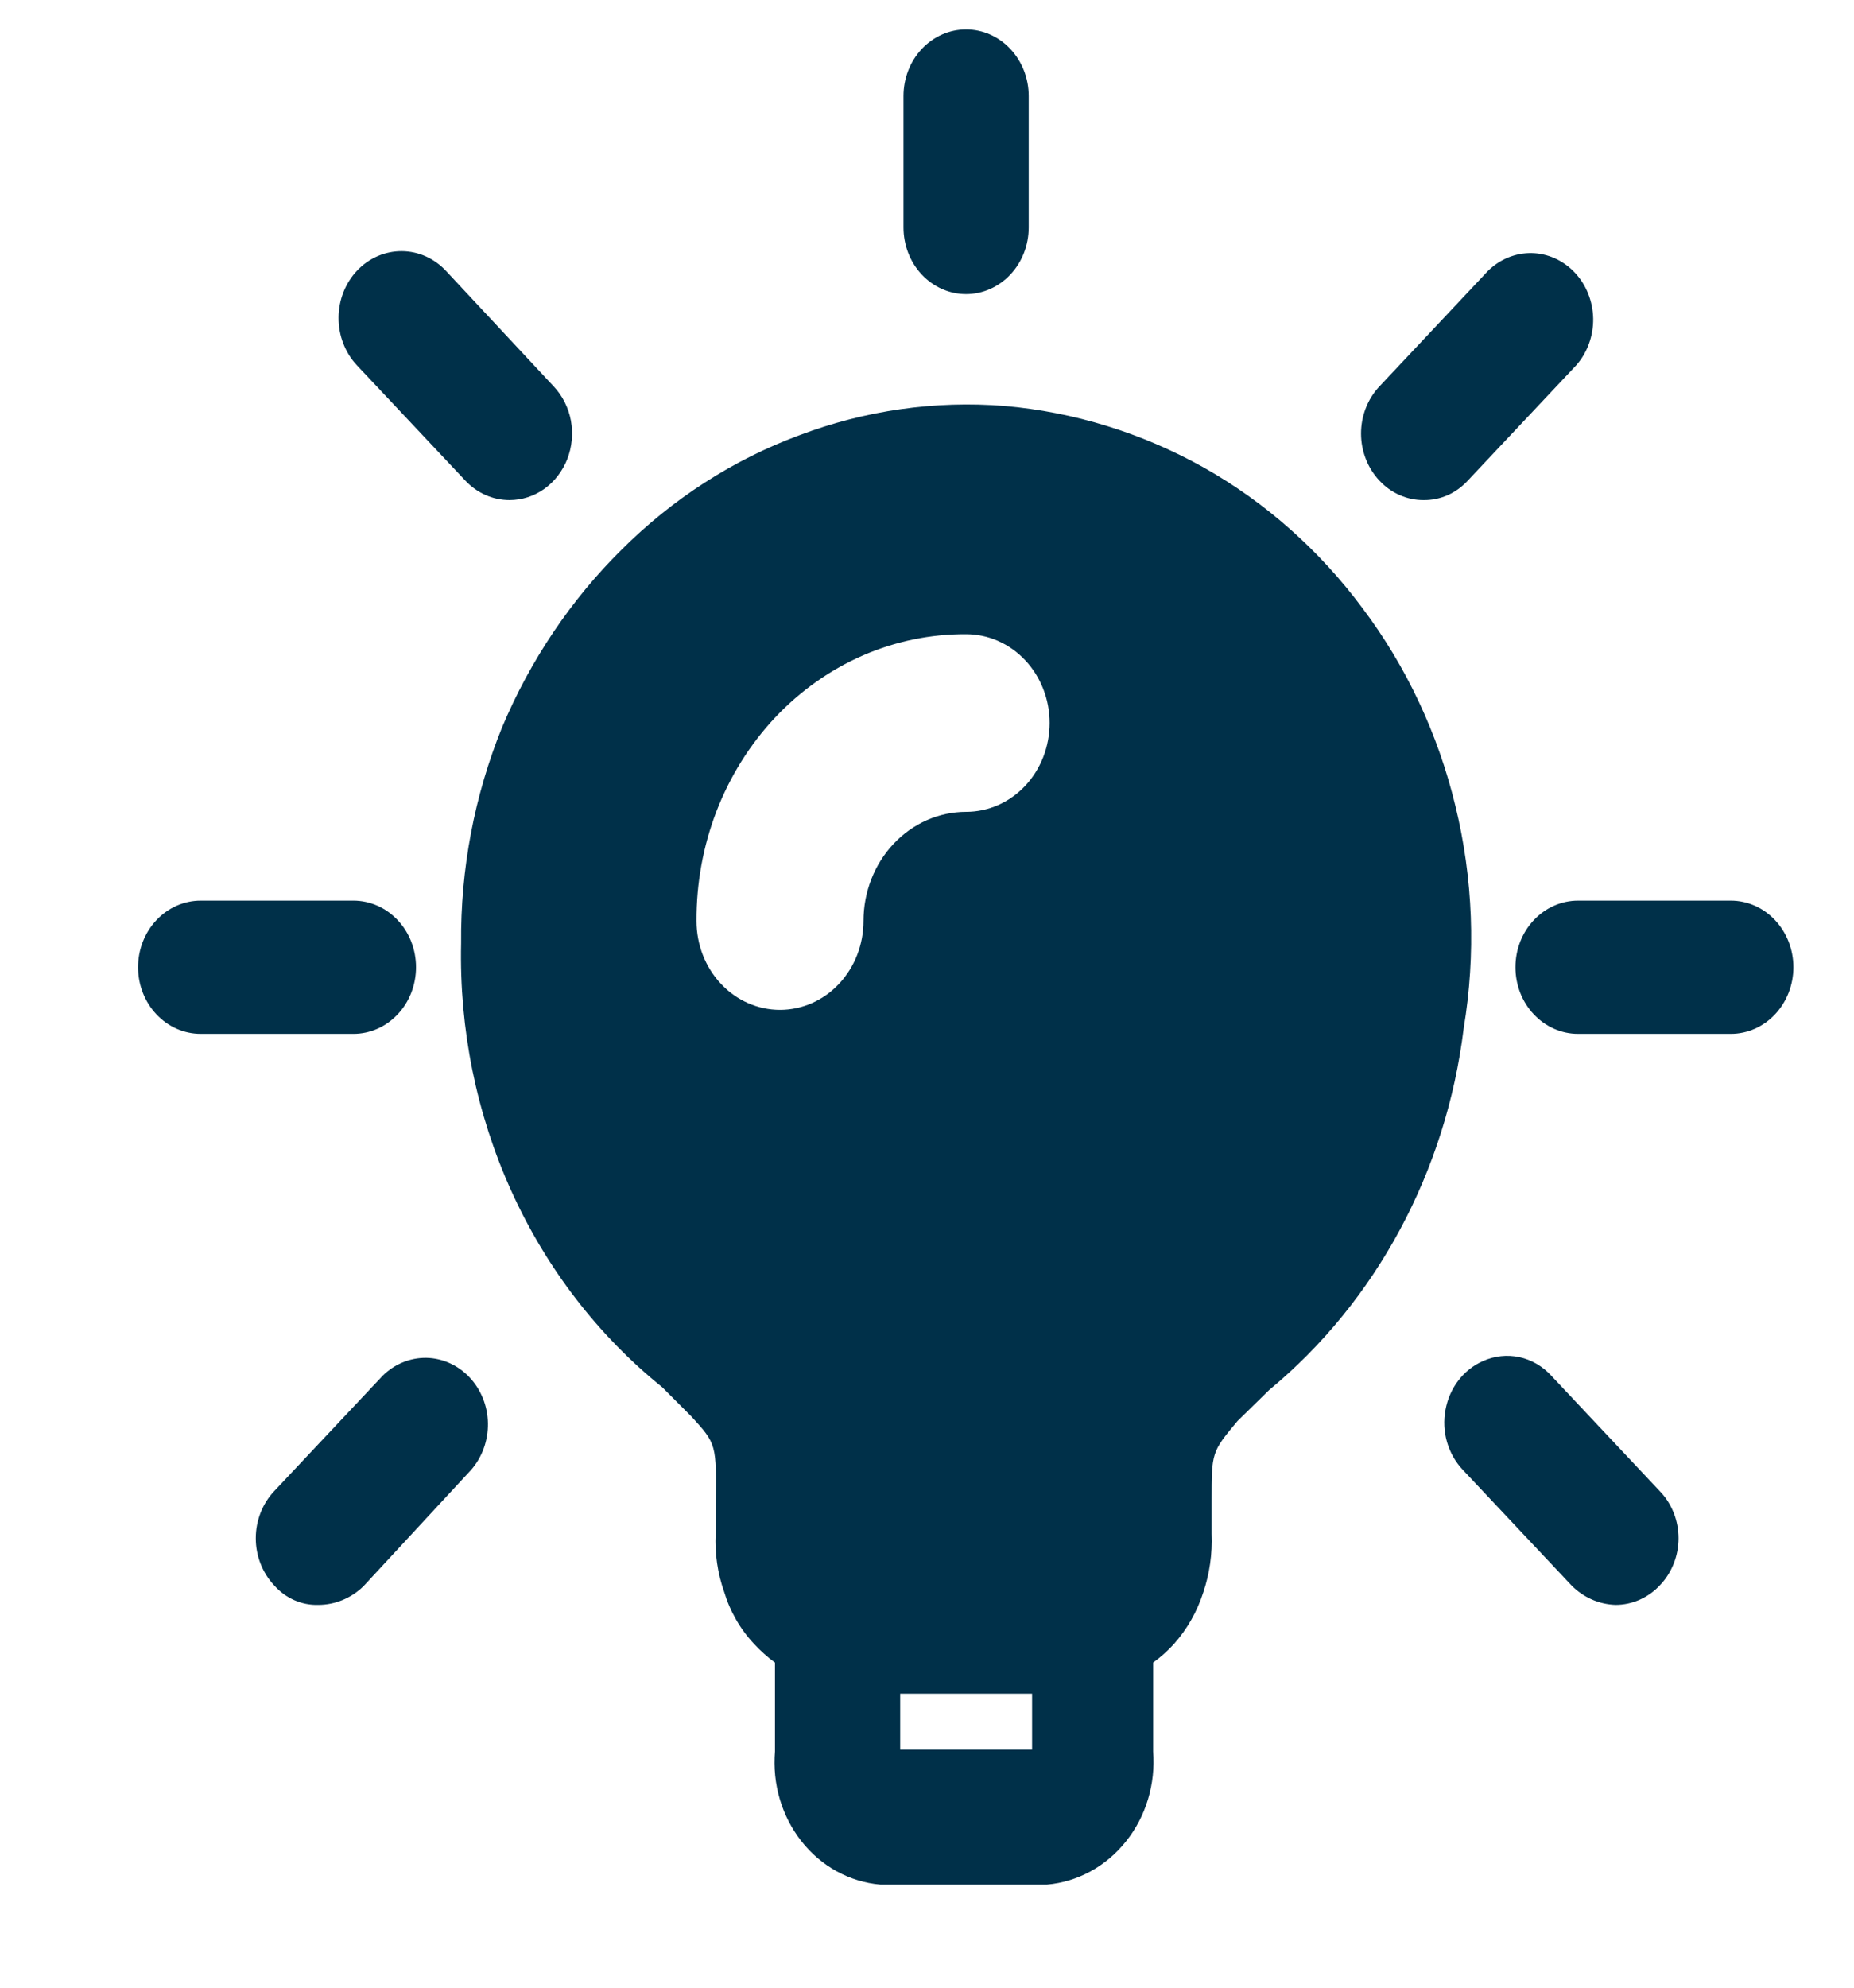 <svg width="28" height="30" viewBox="0 0 28 30" fill="none" xmlns="http://www.w3.org/2000/svg">
<path d="M15.536 1.45C15.536 1.183 15.436 0.927 15.259 0.739C15.081 0.55 14.841 0.444 14.59 0.444C14.339 0.444 14.099 0.55 13.921 0.739C13.744 0.927 13.645 1.183 13.645 1.45V3.433C13.645 3.7 13.744 3.956 13.921 4.144C14.099 4.333 14.339 4.439 14.59 4.439C14.841 4.439 15.081 4.333 15.259 4.144C15.436 3.956 15.536 3.7 15.536 3.433V1.45ZM21.979 12.159C21.716 11.073 21.239 10.059 20.58 9.183C19.926 8.302 19.105 7.576 18.172 7.052C17.24 6.532 16.22 6.218 15.171 6.127C14.12 6.043 13.063 6.194 12.07 6.57C11.071 6.94 10.156 7.529 9.385 8.299C8.621 9.055 8.008 9.967 7.582 10.979C7.165 12.008 6.954 13.117 6.964 14.237C6.935 15.53 7.195 16.812 7.723 17.977C8.251 19.142 9.033 20.157 10.002 20.938L10.444 21.381C10.822 21.796 10.822 21.796 10.809 22.721V23.15C10.794 23.447 10.837 23.743 10.935 24.021C11.024 24.319 11.18 24.591 11.389 24.812C11.485 24.916 11.59 25.01 11.704 25.093V26.434C11.684 26.677 11.708 26.922 11.777 27.155C11.846 27.388 11.957 27.604 12.105 27.791C12.252 27.978 12.433 28.132 12.637 28.244C12.841 28.356 13.064 28.424 13.293 28.444H15.814C16.277 28.403 16.706 28.169 17.006 27.791C17.307 27.415 17.454 26.926 17.415 26.434V25.093C17.529 25.011 17.635 24.917 17.73 24.812C17.928 24.59 18.08 24.324 18.172 24.035C18.268 23.752 18.311 23.451 18.298 23.15V22.654C18.298 21.917 18.298 21.917 18.689 21.448L19.168 20.979C20.784 19.642 21.84 17.682 22.105 15.523C22.291 14.405 22.248 13.258 21.979 12.159ZM15.587 26.407H13.595V25.563H15.587V26.407ZM14.591 12.253C14.18 12.253 13.786 12.427 13.495 12.736C13.204 13.045 13.041 13.464 13.041 13.902C13.041 14.257 12.908 14.598 12.671 14.849C12.435 15.101 12.114 15.242 11.78 15.242C11.445 15.242 11.125 15.101 10.888 14.849C10.652 14.598 10.519 14.257 10.519 13.902C10.516 13.332 10.619 12.767 10.822 12.241C11.026 11.714 11.326 11.235 11.704 10.832C12.083 10.43 12.533 10.111 13.029 9.894C13.525 9.678 14.056 9.569 14.591 9.572C14.926 9.572 15.246 9.713 15.483 9.965C15.719 10.216 15.852 10.557 15.852 10.912C15.852 11.268 15.719 11.609 15.483 11.86C15.246 12.112 14.926 12.253 14.591 12.253ZM26.14 15.604H23.832C23.582 15.604 23.341 15.498 23.164 15.309C22.986 15.121 22.887 14.865 22.887 14.598C22.887 14.332 22.986 14.076 23.164 13.888C23.341 13.699 23.582 13.593 23.832 13.593H26.14C26.39 13.593 26.631 13.699 26.808 13.888C26.985 14.076 27.085 14.332 27.085 14.598C27.085 14.865 26.985 15.121 26.808 15.309C26.631 15.498 26.39 15.604 26.14 15.604ZM21.5 7.548C21.376 7.549 21.253 7.523 21.138 7.472C21.023 7.422 20.919 7.347 20.832 7.253C20.655 7.065 20.555 6.809 20.555 6.543C20.555 6.277 20.655 6.021 20.832 5.833L22.471 4.09C22.65 3.913 22.887 3.816 23.132 3.82C23.377 3.825 23.611 3.931 23.784 4.115C23.957 4.299 24.056 4.547 24.061 4.808C24.065 5.068 23.974 5.32 23.807 5.511L22.168 7.253C22.081 7.348 21.977 7.423 21.863 7.474C21.748 7.524 21.624 7.55 21.5 7.548ZM24.4 24.222C24.15 24.215 23.912 24.11 23.732 23.927L22.093 22.185C21.982 22.068 21.9 21.924 21.854 21.766C21.808 21.607 21.8 21.439 21.831 21.276C21.861 21.114 21.928 20.961 22.027 20.833C22.126 20.705 22.253 20.605 22.398 20.542C22.571 20.464 22.762 20.444 22.946 20.483C23.13 20.523 23.298 20.621 23.429 20.764L25.068 22.507C25.157 22.599 25.228 22.709 25.276 22.831C25.325 22.953 25.35 23.084 25.35 23.217C25.35 23.349 25.325 23.48 25.276 23.602C25.228 23.724 25.157 23.835 25.068 23.927C24.891 24.116 24.65 24.222 24.4 24.222ZM7.695 7.548C7.444 7.548 7.204 7.442 7.027 7.253L5.388 5.511C5.211 5.321 5.112 5.063 5.113 4.796C5.114 4.528 5.215 4.272 5.394 4.083C5.573 3.895 5.815 3.79 6.067 3.791C6.319 3.792 6.56 3.9 6.737 4.09L8.363 5.833C8.495 5.973 8.585 6.152 8.622 6.347C8.658 6.542 8.639 6.744 8.568 6.928C8.496 7.111 8.375 7.268 8.22 7.379C8.065 7.489 7.882 7.548 7.695 7.548ZM4.808 24.222C4.683 24.226 4.559 24.202 4.444 24.151C4.329 24.1 4.225 24.024 4.14 23.927C3.963 23.739 3.863 23.483 3.863 23.217C3.863 22.951 3.963 22.695 4.14 22.507L5.779 20.764C5.958 20.587 6.195 20.49 6.44 20.494C6.685 20.499 6.919 20.605 7.092 20.789C7.265 20.973 7.365 21.221 7.369 21.482C7.373 21.742 7.282 21.994 7.115 22.185L5.489 23.941C5.303 24.122 5.06 24.222 4.808 24.222ZM5.338 15.604H3.031C2.78 15.604 2.539 15.498 2.362 15.309C2.185 15.121 2.085 14.865 2.085 14.598C2.085 14.332 2.185 14.076 2.362 13.888C2.539 13.699 2.78 13.593 3.031 13.593H5.338C5.588 13.593 5.829 13.699 6.006 13.888C6.184 14.076 6.283 14.332 6.283 14.598C6.283 14.865 6.184 15.121 6.006 15.309C5.829 15.498 5.588 15.604 5.338 15.604Z" fill="#003049"/>
</svg>

